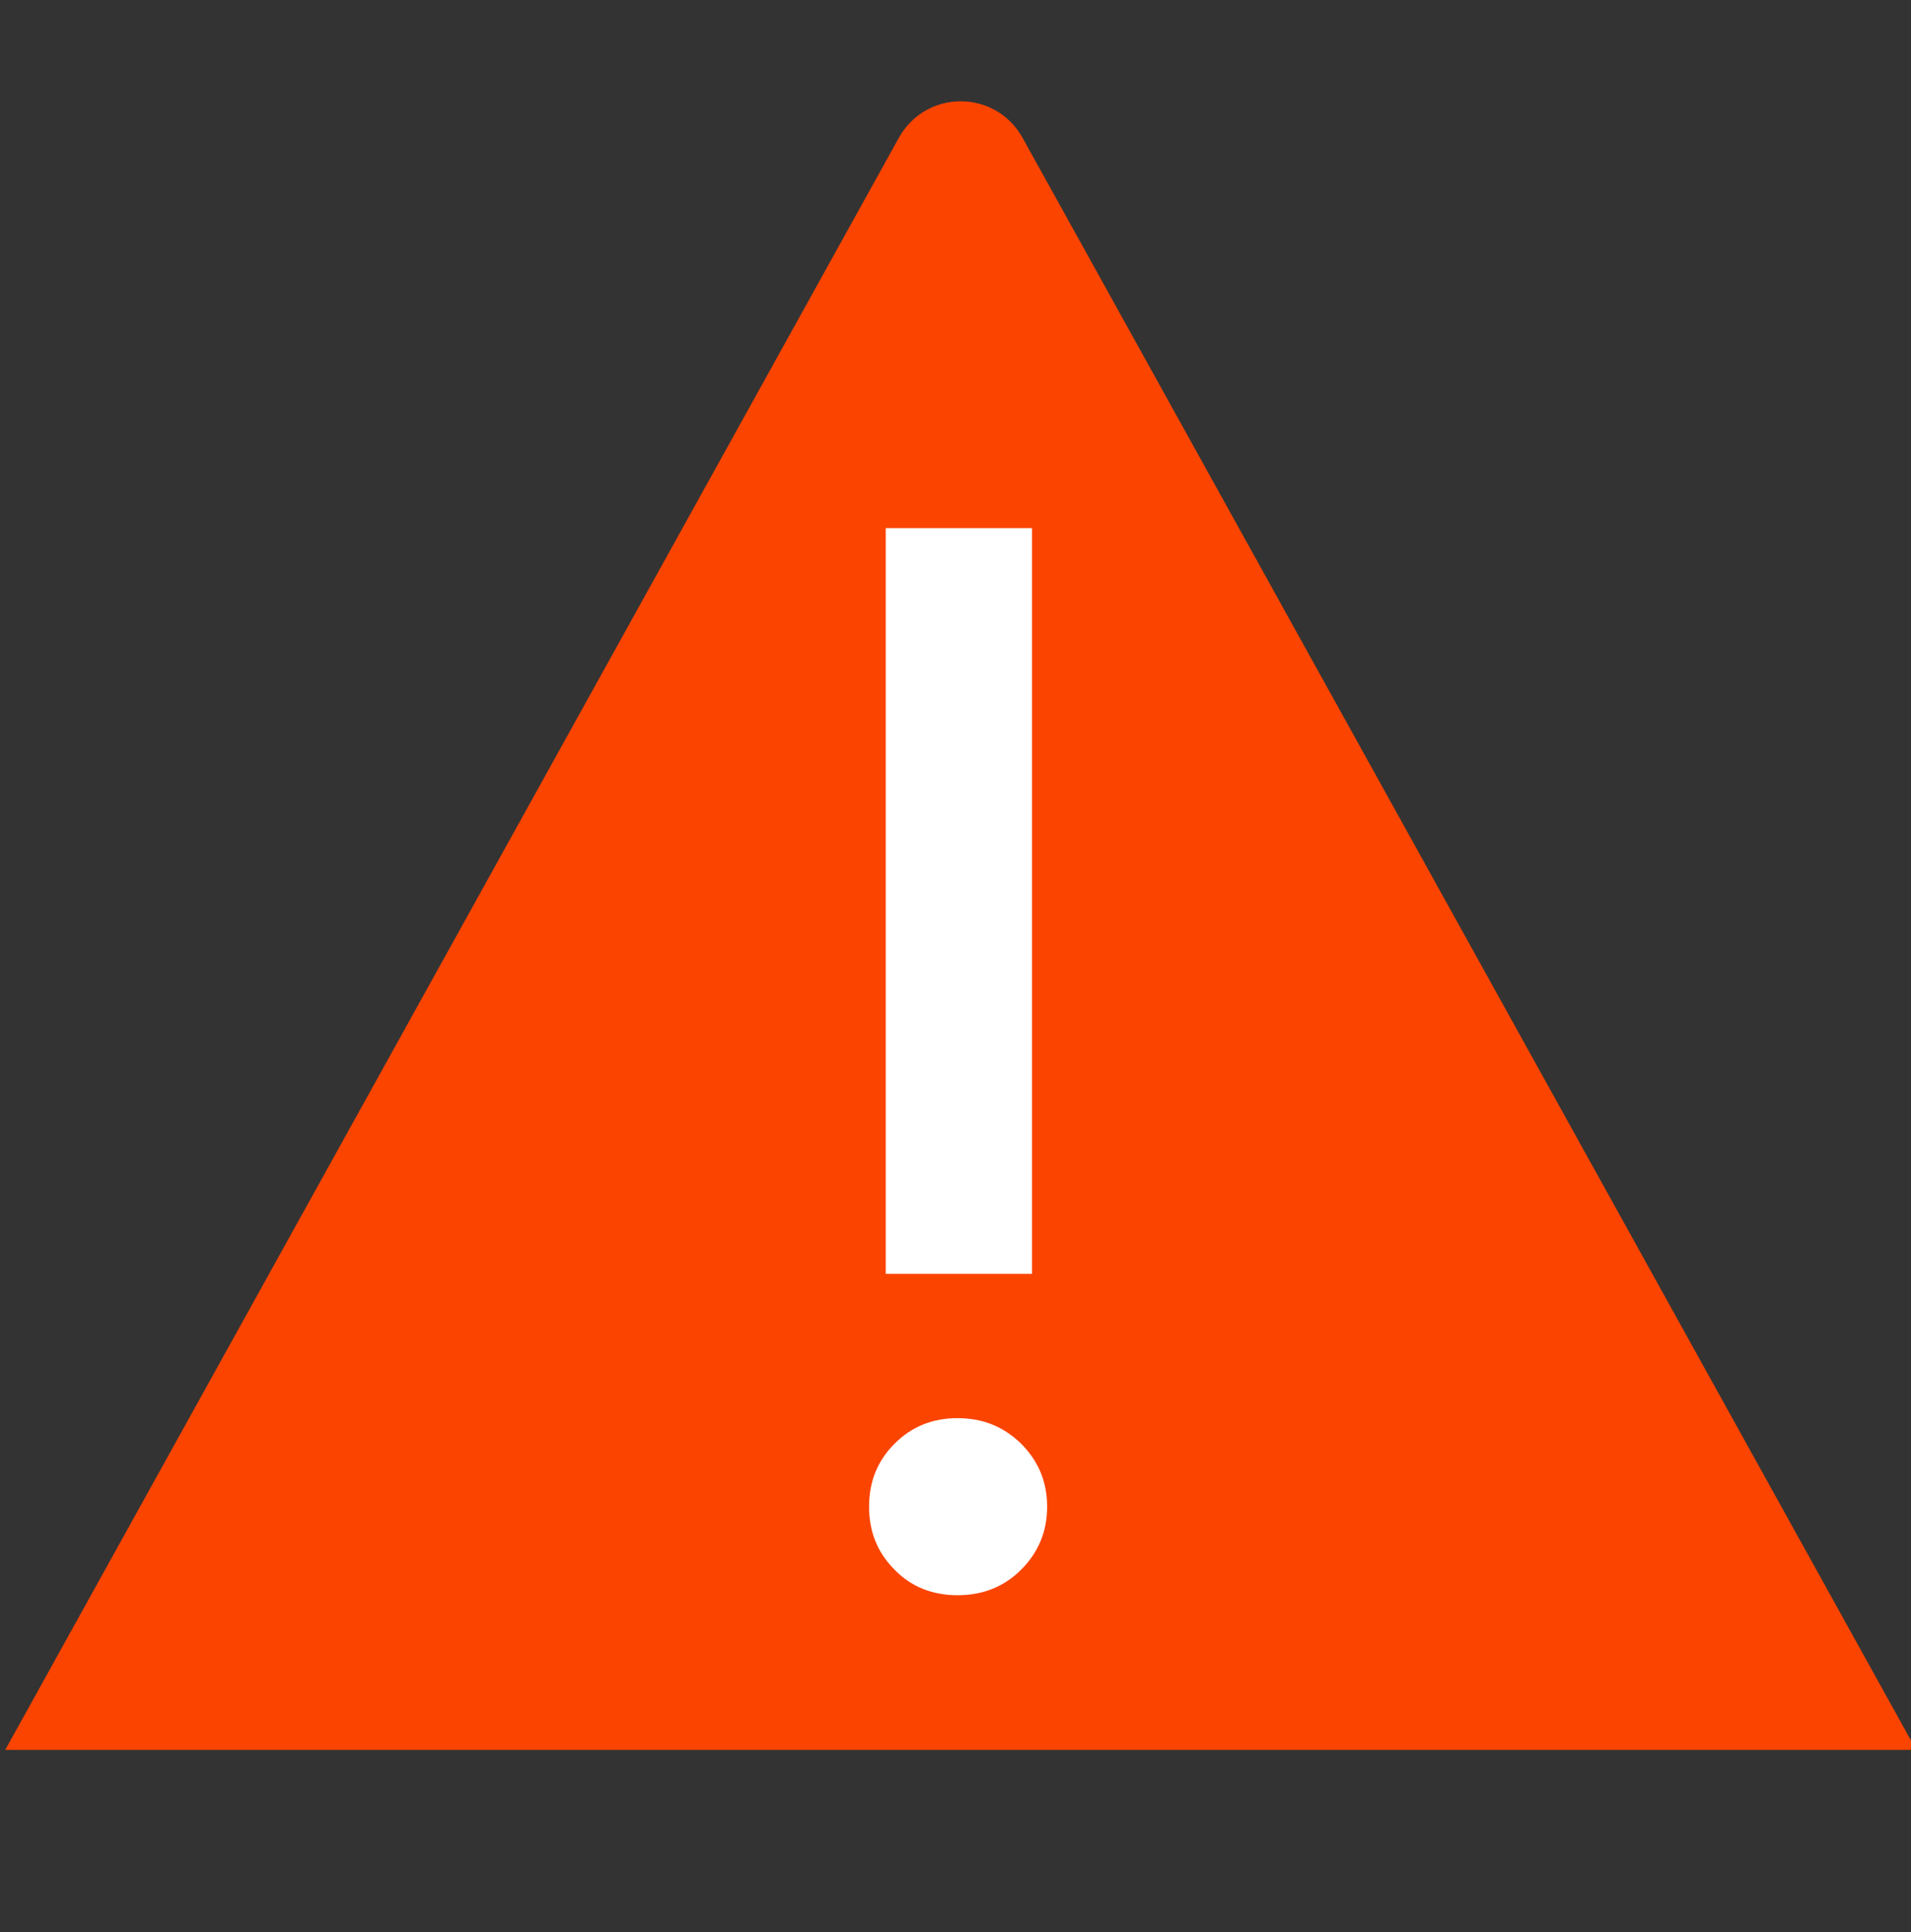 <?xml version="1.0" encoding="utf-8"?>
<!-- Generator: Adobe Illustrator 27.7.0, SVG Export Plug-In . SVG Version: 6.00 Build 0)  -->
<svg version="1.1" id="Calque_1" xmlns="http://www.w3.org/2000/svg" xmlns:xlink="http://www.w3.org/1999/xlink" x="0px" y="0px"
	 viewBox="0 0 367 371" style="enable-background:new 0 0 367 371;" xml:space="preserve">
<rect x="0" y="0" width="367" height="371" fill="#333333" stroke="none"/>
<style type="text/css">
	.st0{fill:#FA4400;}
	.st1{fill:#FFFFFF;}
</style>
<g>
	<path class="st0" d="M1,336L172.6,26.5c5.2-9.4,18.6-9.4,23.8,0L368,336"/>
	<g>
		<path class="st1" d="M171.8,301.4c-3.3-3.3-4.9-7.3-4.9-12.1c0-4.8,1.6-8.8,4.9-12.1c3.3-3.3,7.3-4.9,12.1-4.9
			c4.8,0,8.8,1.6,12.2,4.9c3.3,3.3,5,7.3,5,12.1c0,4.8-1.7,8.8-5,12.1c-3.3,3.3-7.4,4.9-12.2,4.9C179.1,306.3,175,304.7,171.8,301.4
			z M170.1,101.4h28.1v143.2h-28.1V101.4z"/>
	</g>
</g>
</svg>
